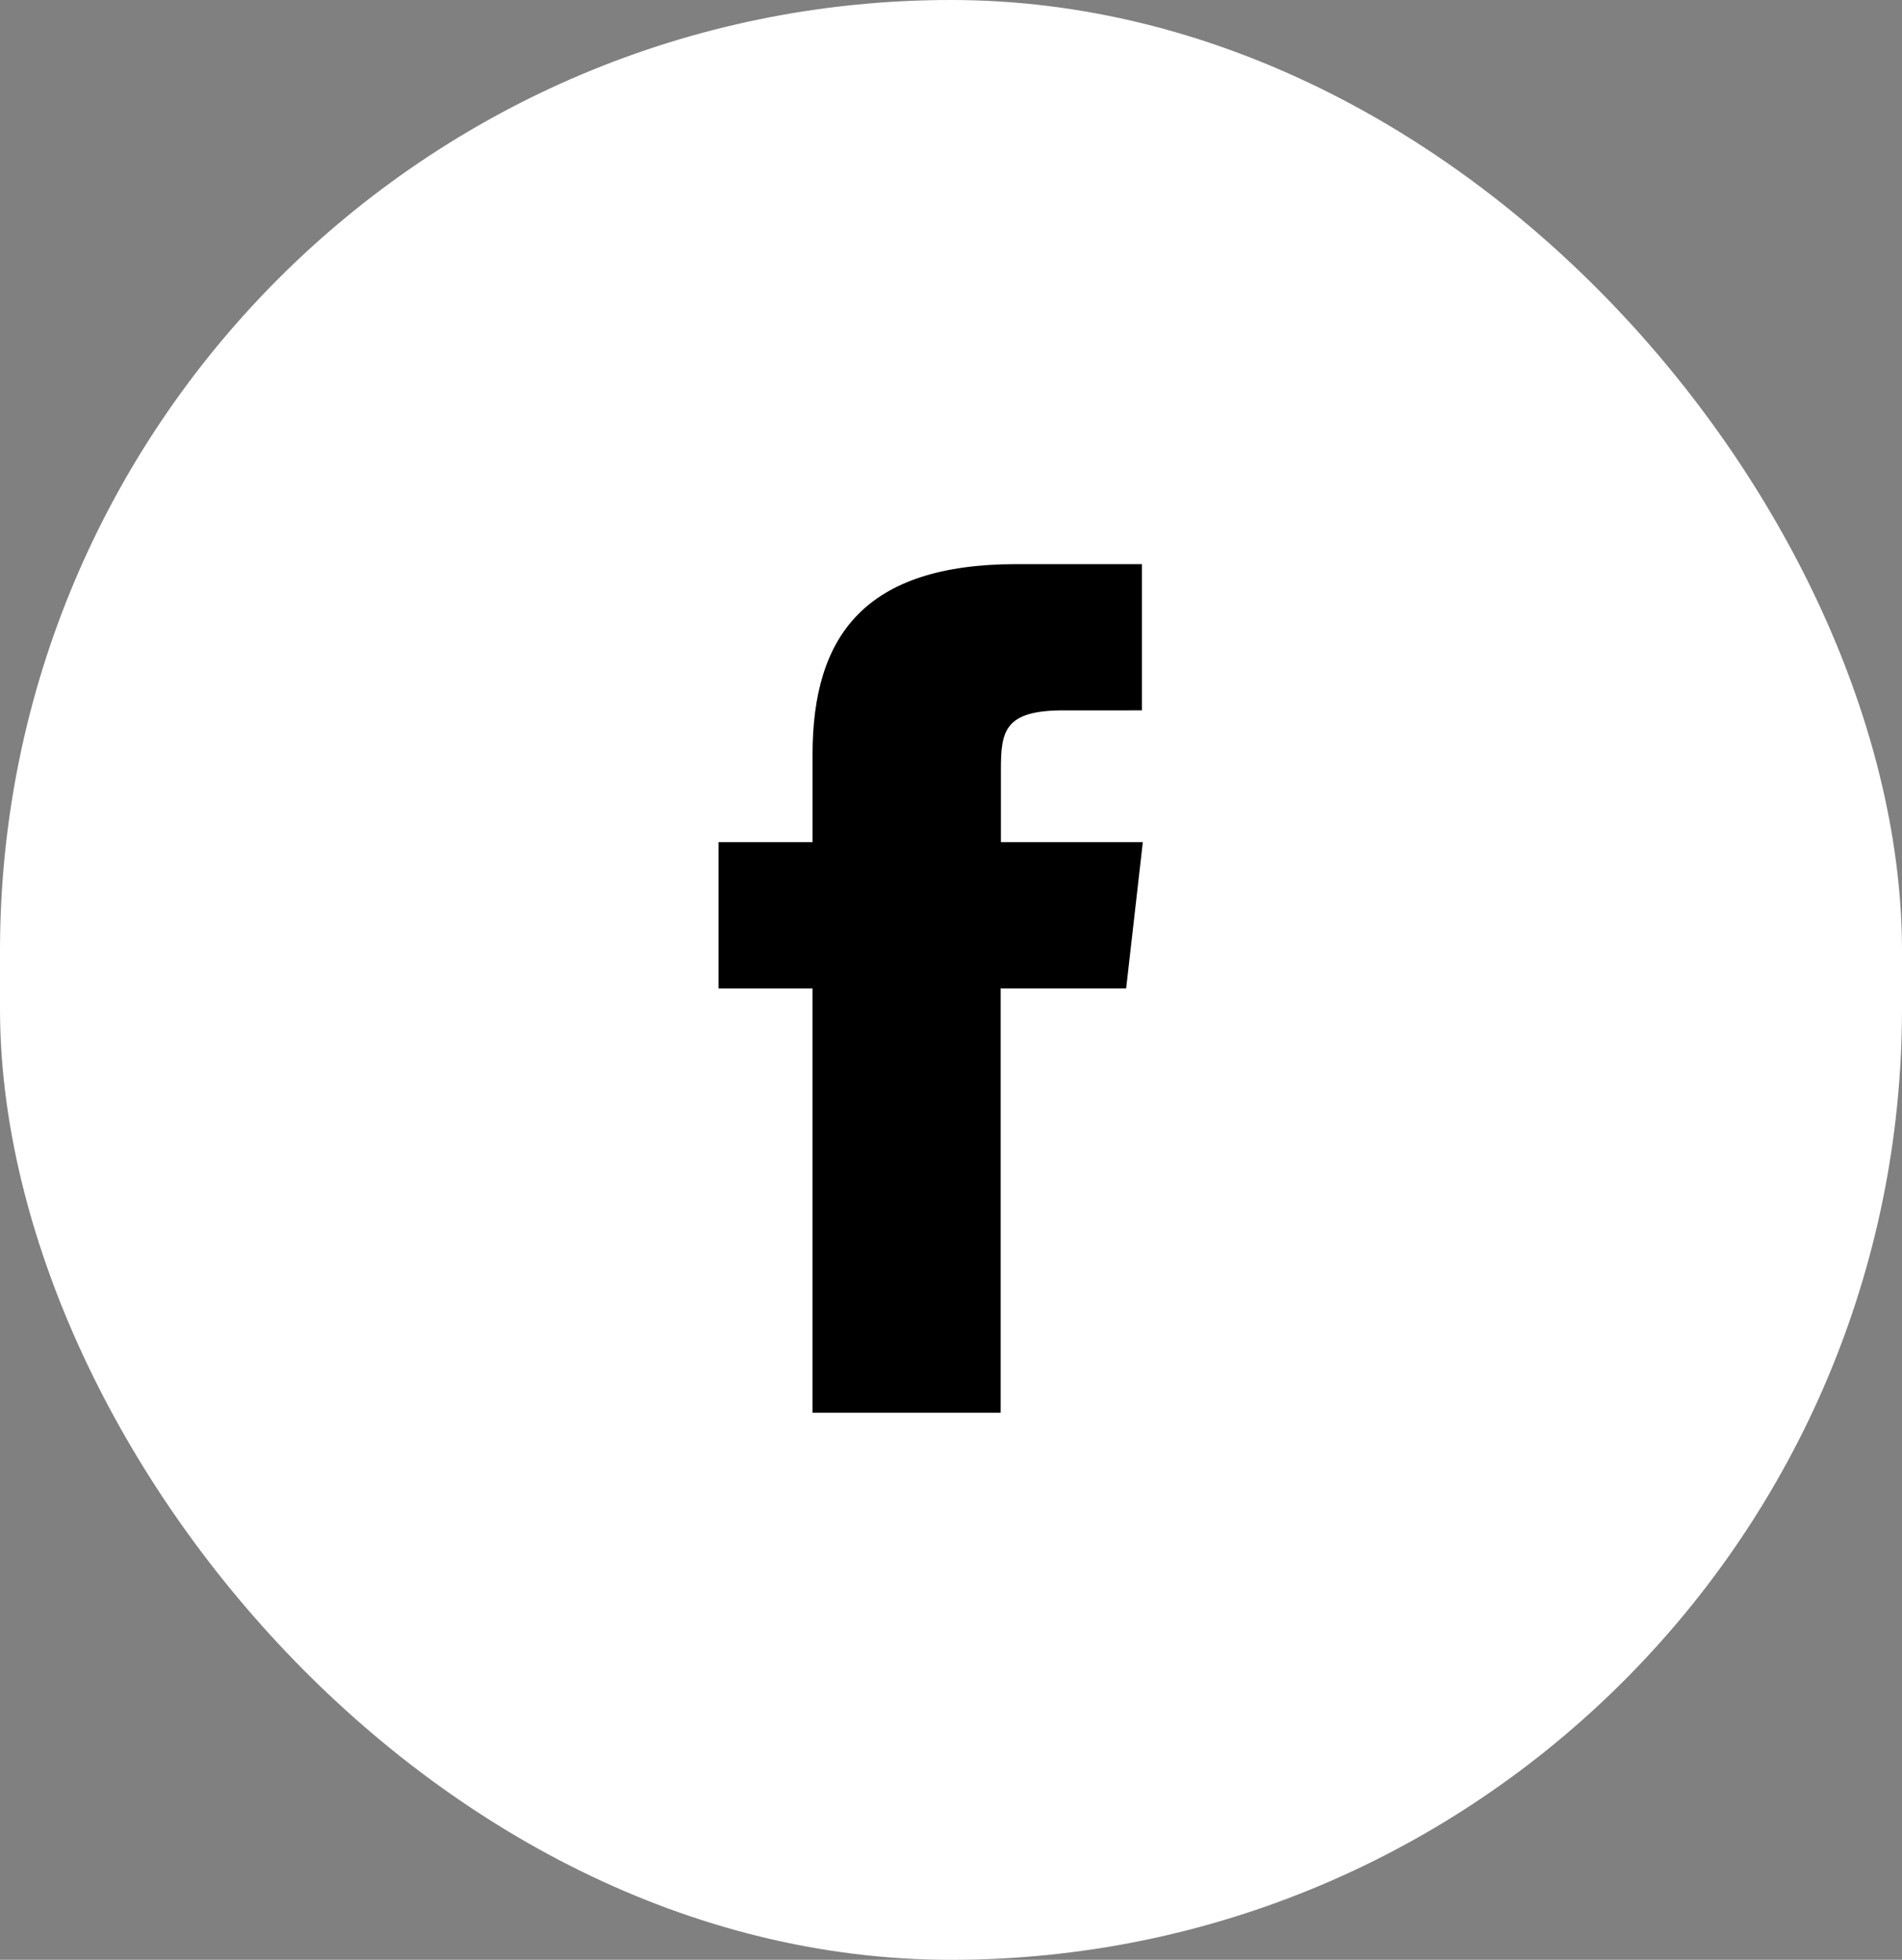 <svg xmlns="http://www.w3.org/2000/svg" width="33" height="34" viewBox="0 0 33 34">
  <rect x="0" y="0" width="33" height="34" fill="#808080" stroke="none"/>
  <g id="face" transform="translate(0.304 0.312)">
    <rect id="Rectangle_3888" data-name="Rectangle 3888" width="33" height="34" rx="16.5" transform="translate(-0.304 -0.312)" fill="#fff"/>
    <path id="Path_1859" data-name="Path 1859" d="M16.895,23.722H13.63V16.361H12V13.823h1.631V12.3c0-2.069.92-3.3,3.537-3.3h2.177v2.537H17.984c-1.018,0-1.085.354-1.085,1.016v1.27h2.462l-.289,2.537H16.895Z" transform="translate(0.163 0.475)" fill-rule="evenodd"/>
  </g>
</svg>
